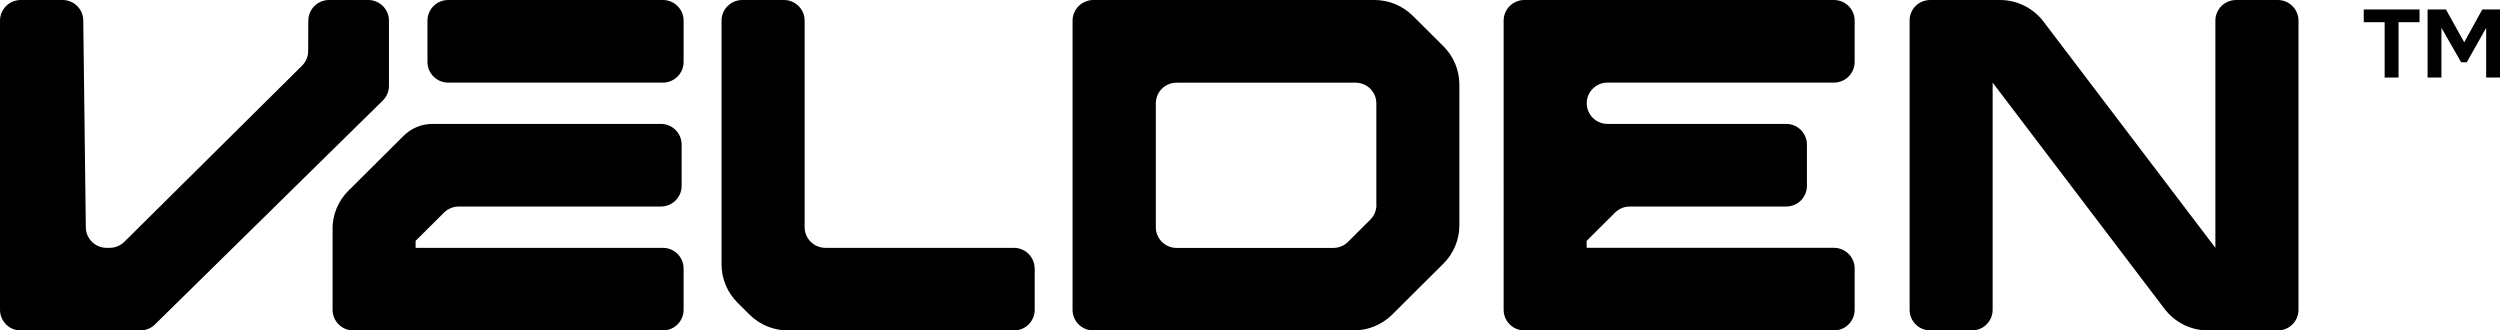 <svg viewBox="0 0 303.83 40.16" xmlns="http://www.w3.org/2000/svg" id="uuid-879ea682-b5b6-41e4-9e58-6e80708e2894"><path d="M289.81,9.41V2.7h-2.54v-1.55h6.78v1.55h-2.55v6.72h-1.69Z"></path><path d="M295.03,9.41V1.15h2.23l2.22,3.99,2.2-3.99h2.15v8.27h-1.68V3.38l-2.36,4.19h-.68l-2.4-4.19v6.04h-1.68Z"></path><path d="M185.26,0h37.62c1.39,0,2.52,1.12,2.52,2.51v5.02c0,1.39-1.13,2.51-2.52,2.51h-27.52c-1.39,0-2.52,1.12-2.52,2.51h0c0,1.39,1.13,2.51,2.52,2.51h21.72c1.39,0,2.52,1.12,2.52,2.51v5.02c0,1.39-1.13,2.51-2.52,2.51h-19.01c-.67,0-1.31.26-1.79.74l-3.45,3.43v.85h30.05c1.39,0,2.52,1.12,2.52,2.51v5.02c0,1.39-1.13,2.51-2.52,2.51h-37.62c-1.39,0-2.52-1.12-2.52-2.51V2.51C182.74,1.12,183.87,0,185.26,0Z"></path><path d="M125.75,32.63v5.02c0,1.39-1.13,2.51-2.52,2.51h-27.46c-1.76,0-3.44-.69-4.68-1.93l-1.46-1.45c-1.24-1.23-1.94-2.91-1.94-4.65V2.51C87.69,1.12,88.82,0,90.22,0h5.05c1.39,0,2.52,1.12,2.52,2.51v25.1c0,1.39,1.13,2.51,2.52,2.51h22.91c1.39,0,2.52,1.12,2.52,2.51Z"></path><path d="M132.88,0h34.15c1.76,0,3.44.69,4.68,1.93l3.71,3.69c1.24,1.23,1.94,2.91,1.94,4.65v17.12c0,1.75-.7,3.42-1.94,4.65l-6.22,6.19c-1.24,1.23-2.92,1.93-4.68,1.93h-31.65c-1.39,0-2.52-1.12-2.52-2.51V2.51C130.36,1.12,131.49,0,132.88,0ZM167.27,24.92v-12.36c0-1.39-1.13-2.51-2.52-2.51h-21.76c-1.39,0-2.52,1.12-2.52,2.51v15.06c0,1.39,1.13,2.51,2.52,2.51h19.05c.67,0,1.31-.26,1.79-.74l2.71-2.7c.47-.47.74-1.11.74-1.78Z"></path><path d="M271.77,0h5.05c1.39,0,2.52,1.12,2.52,2.51v35.14c0,1.39-1.13,2.51-2.52,2.51h-8.47c-2.07,0-4.03-.97-5.28-2.61l-20.9-27.51h0v27.61c0,1.39-1.13,2.51-2.52,2.51h-5.05c-1.39,0-2.52-1.12-2.52-2.51V2.51C232.06,1.12,233.19,0,234.59,0h8.47c2.07,0,4.03.97,5.28,2.61l20.9,27.51h0V2.51C269.24,1.12,270.37,0,271.77,0Z"></path><path d="M83.08,7.53V2.51c0-1.39-1.13-2.51-2.52-2.51h-26.09c-1.39,0-2.52,1.12-2.52,2.51v5.02c0,1.39,1.13,2.51,2.52,2.51h26.09c1.39,0,2.52-1.12,2.52-2.51Z"></path><path d="M40.42,27.83v9.82c0,1.39,1.13,2.51,2.52,2.51h37.62c1.39,0,2.52-1.12,2.52-2.51v-5.02c0-1.39-1.13-2.51-2.52-2.51h-30.05v-.85l3.45-3.43c.47-.47,1.12-.74,1.79-.74h24.57c1.39,0,2.52-1.12,2.52-2.51v-5.02c0-1.39-1.13-2.51-2.52-2.51h-27.77c-1.3,0-2.55.51-3.48,1.43l-6.72,6.68c-1.24,1.23-1.94,2.91-1.94,4.65Z"></path><path d="M15.11,29.39L36.71,7.98c.47-.47.74-1.1.74-1.76l.02-3.72C37.48,1.11,38.61,0,40,0h4.75c1.39,0,2.52,1.12,2.52,2.51v7.92c0,.67-.27,1.31-.75,1.79l-27.7,27.22c-.47.46-1.11.72-1.77.72H2.52c-1.39,0-2.52-1.12-2.52-2.51V2.51C0,1.12,1.13,0,2.52,0h5.08c1.38,0,2.51,1.11,2.52,2.48l.31,25.16c.02,1.37,1.14,2.48,2.52,2.48h.37c.67,0,1.31-.26,1.78-.73Z"></path></svg>
